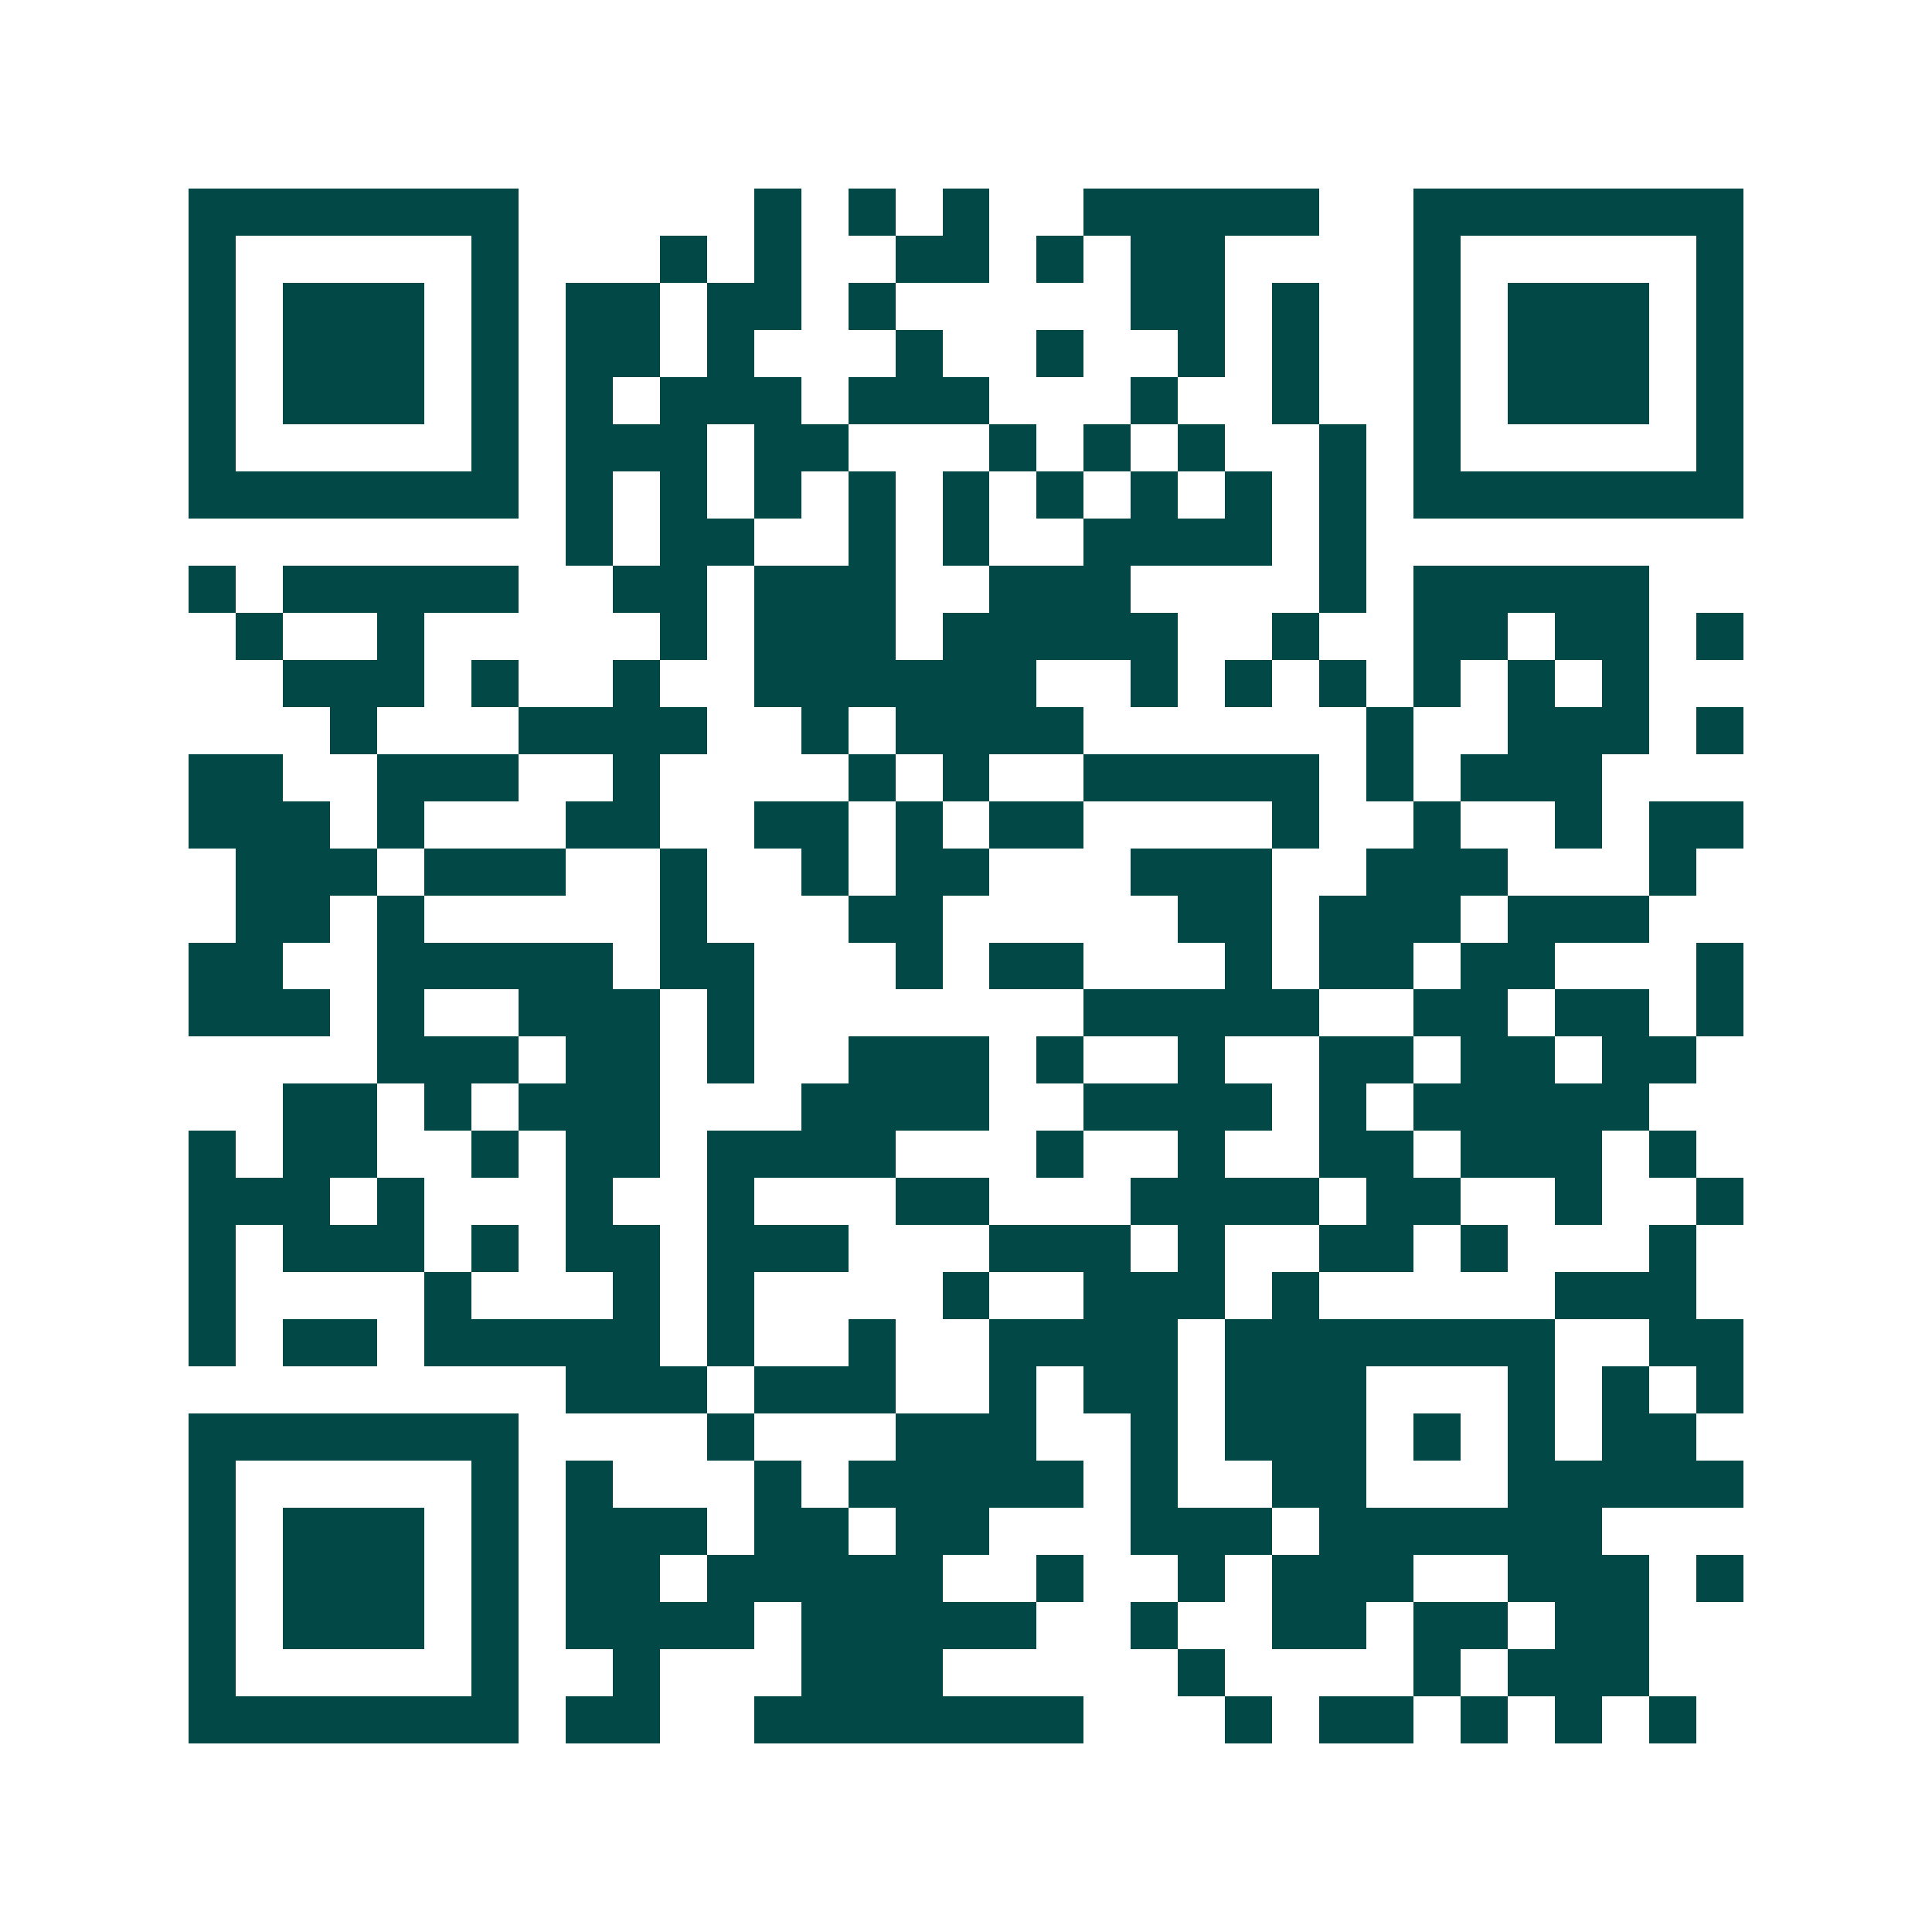 <svg xmlns="http://www.w3.org/2000/svg" width="200" height="200" viewBox="0 0 41 41" shape-rendering="crispEdges"><path fill="#ffffff" d="M0 0h41v41H0z"/><path stroke="#014847" d="M4 4.5h7m5 0h1m1 0h1m1 0h1m2 0h5m2 0h7M4 5.5h1m5 0h1m3 0h1m1 0h1m2 0h2m1 0h1m1 0h2m4 0h1m5 0h1M4 6.5h1m1 0h3m1 0h1m1 0h2m1 0h2m1 0h1m5 0h2m1 0h1m2 0h1m1 0h3m1 0h1M4 7.5h1m1 0h3m1 0h1m1 0h2m1 0h1m3 0h1m2 0h1m2 0h1m1 0h1m2 0h1m1 0h3m1 0h1M4 8.5h1m1 0h3m1 0h1m1 0h1m1 0h3m1 0h3m3 0h1m2 0h1m2 0h1m1 0h3m1 0h1M4 9.5h1m5 0h1m1 0h3m1 0h2m3 0h1m1 0h1m1 0h1m2 0h1m1 0h1m5 0h1M4 10.5h7m1 0h1m1 0h1m1 0h1m1 0h1m1 0h1m1 0h1m1 0h1m1 0h1m1 0h1m1 0h7M12 11.5h1m1 0h2m2 0h1m1 0h1m2 0h4m1 0h1M4 12.5h1m1 0h5m2 0h2m1 0h3m2 0h3m4 0h1m1 0h5M5 13.5h1m2 0h1m5 0h1m1 0h3m1 0h5m2 0h1m2 0h2m1 0h2m1 0h1M6 14.5h3m1 0h1m2 0h1m2 0h6m2 0h1m1 0h1m1 0h1m1 0h1m1 0h1m1 0h1M7 15.5h1m3 0h4m2 0h1m1 0h4m6 0h1m2 0h3m1 0h1M4 16.5h2m2 0h3m2 0h1m4 0h1m1 0h1m2 0h5m1 0h1m1 0h3M4 17.5h3m1 0h1m3 0h2m2 0h2m1 0h1m1 0h2m4 0h1m2 0h1m2 0h1m1 0h2M5 18.5h3m1 0h3m2 0h1m2 0h1m1 0h2m3 0h3m2 0h3m3 0h1M5 19.5h2m1 0h1m5 0h1m3 0h2m5 0h2m1 0h3m1 0h3M4 20.5h2m2 0h5m1 0h2m3 0h1m1 0h2m3 0h1m1 0h2m1 0h2m3 0h1M4 21.5h3m1 0h1m2 0h3m1 0h1m7 0h5m2 0h2m1 0h2m1 0h1M8 22.5h3m1 0h2m1 0h1m2 0h3m1 0h1m2 0h1m2 0h2m1 0h2m1 0h2M6 23.5h2m1 0h1m1 0h3m3 0h4m2 0h4m1 0h1m1 0h5M4 24.5h1m1 0h2m2 0h1m1 0h2m1 0h4m3 0h1m2 0h1m2 0h2m1 0h3m1 0h1M4 25.5h3m1 0h1m3 0h1m2 0h1m3 0h2m3 0h4m1 0h2m2 0h1m2 0h1M4 26.5h1m1 0h3m1 0h1m1 0h2m1 0h3m3 0h3m1 0h1m2 0h2m1 0h1m3 0h1M4 27.5h1m4 0h1m3 0h1m1 0h1m4 0h1m2 0h3m1 0h1m5 0h3M4 28.5h1m1 0h2m1 0h5m1 0h1m2 0h1m2 0h4m1 0h7m2 0h2M12 29.5h3m1 0h3m2 0h1m1 0h2m1 0h3m3 0h1m1 0h1m1 0h1M4 30.5h7m4 0h1m3 0h3m2 0h1m1 0h3m1 0h1m1 0h1m1 0h2M4 31.5h1m5 0h1m1 0h1m3 0h1m1 0h5m1 0h1m2 0h2m3 0h5M4 32.5h1m1 0h3m1 0h1m1 0h3m1 0h2m1 0h2m3 0h3m1 0h6M4 33.5h1m1 0h3m1 0h1m1 0h2m1 0h5m2 0h1m2 0h1m1 0h3m2 0h3m1 0h1M4 34.5h1m1 0h3m1 0h1m1 0h4m1 0h5m2 0h1m2 0h2m1 0h2m1 0h2M4 35.5h1m5 0h1m2 0h1m3 0h3m5 0h1m4 0h1m1 0h3M4 36.5h7m1 0h2m2 0h7m3 0h1m1 0h2m1 0h1m1 0h1m1 0h1"/></svg>
